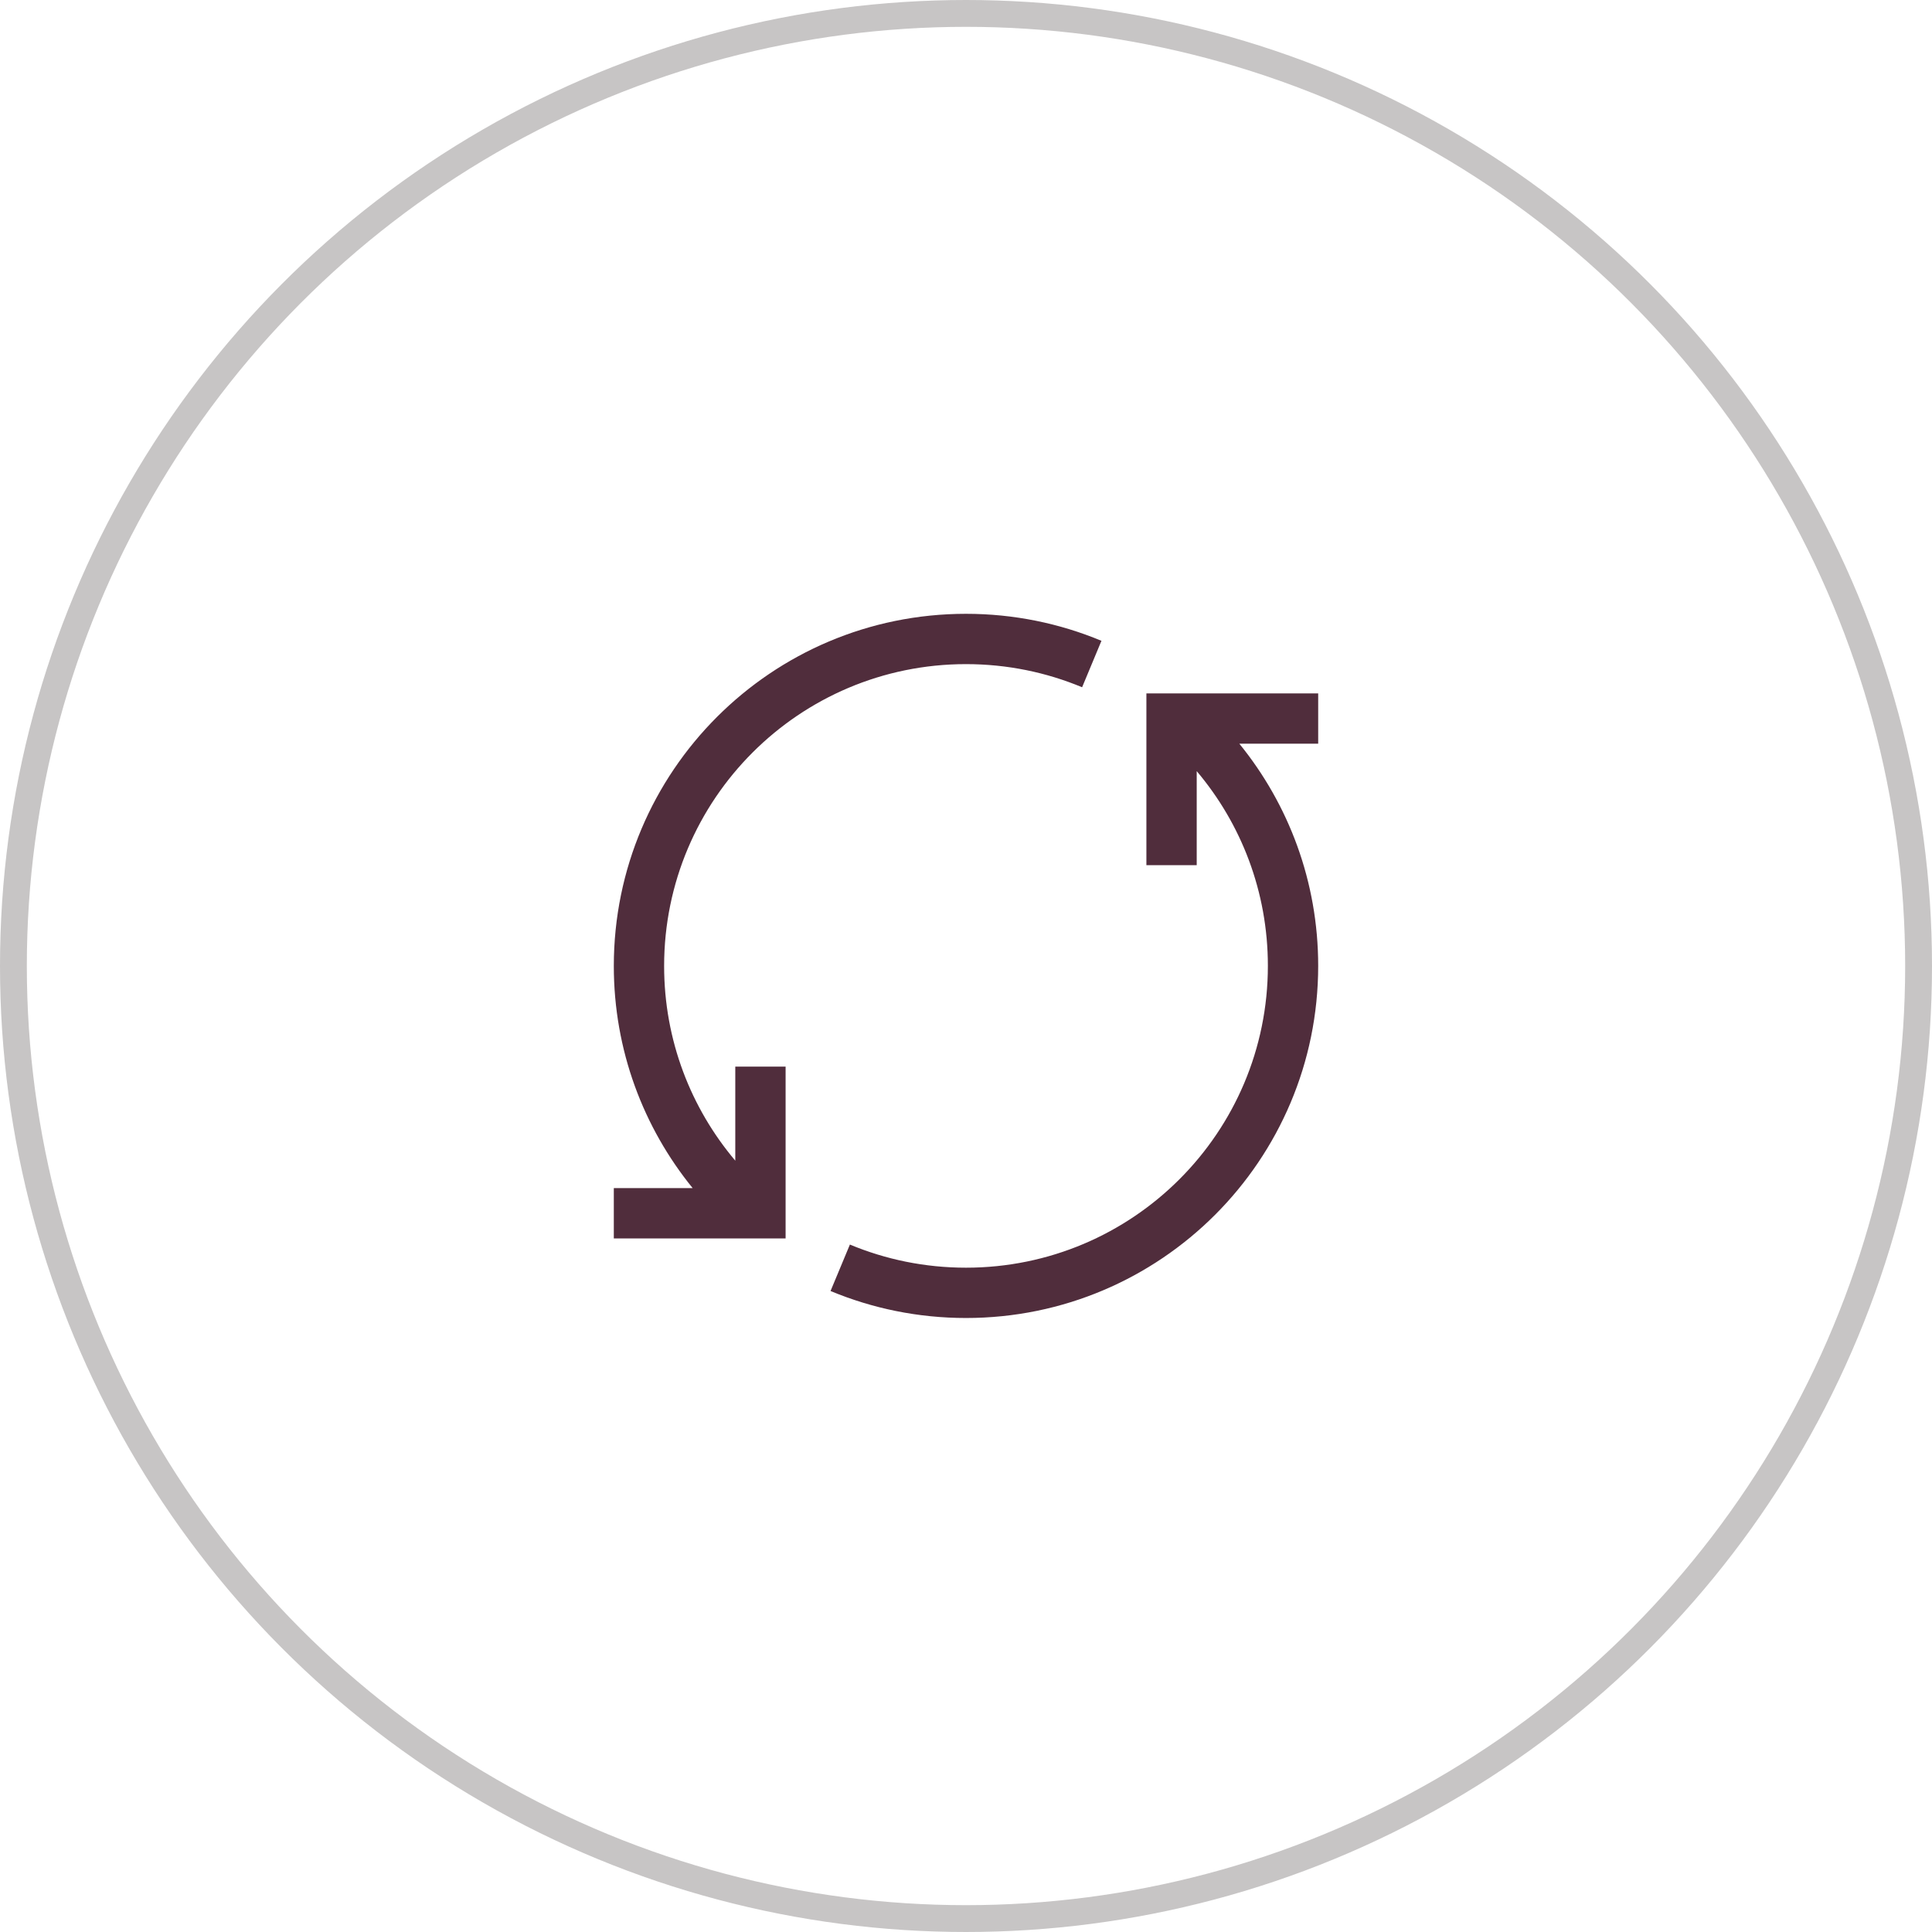 <?xml version="1.0" encoding="utf-8"?>
<svg xmlns="http://www.w3.org/2000/svg" width="72" height="72" viewBox="0 0 72 72" fill="none">
<circle cx="36" cy="36" r="35.5" stroke="#C7C5C5"/>
<path d="M27.402 43.255C25.747 41.296 24.75 38.765 24.75 36C24.75 29.787 29.787 24.75 36 24.75C37.535 24.75 38.996 25.057 40.327 25.612L41.048 23.881C39.493 23.233 37.787 22.875 36 22.875C28.751 22.875 22.875 28.751 22.875 36C22.875 39.138 23.977 42.019 25.813 44.277H22.875V46.152H29.277L29.277 39.75H27.402V43.255Z" fill="#502D3C"/>
<path d="M42.723 25.841L49.125 25.841V27.716L46.187 27.716C48.023 29.974 49.125 32.855 49.125 35.993C49.125 43.242 43.249 49.118 36 49.118C34.213 49.118 32.507 48.76 30.952 48.112L31.673 46.381C33.004 46.936 34.465 47.243 36 47.243C42.213 47.243 47.25 42.206 47.25 35.993C47.25 33.228 46.254 30.697 44.598 28.738V32.243H42.723V25.841Z" fill="#502D3C"/>
</svg>